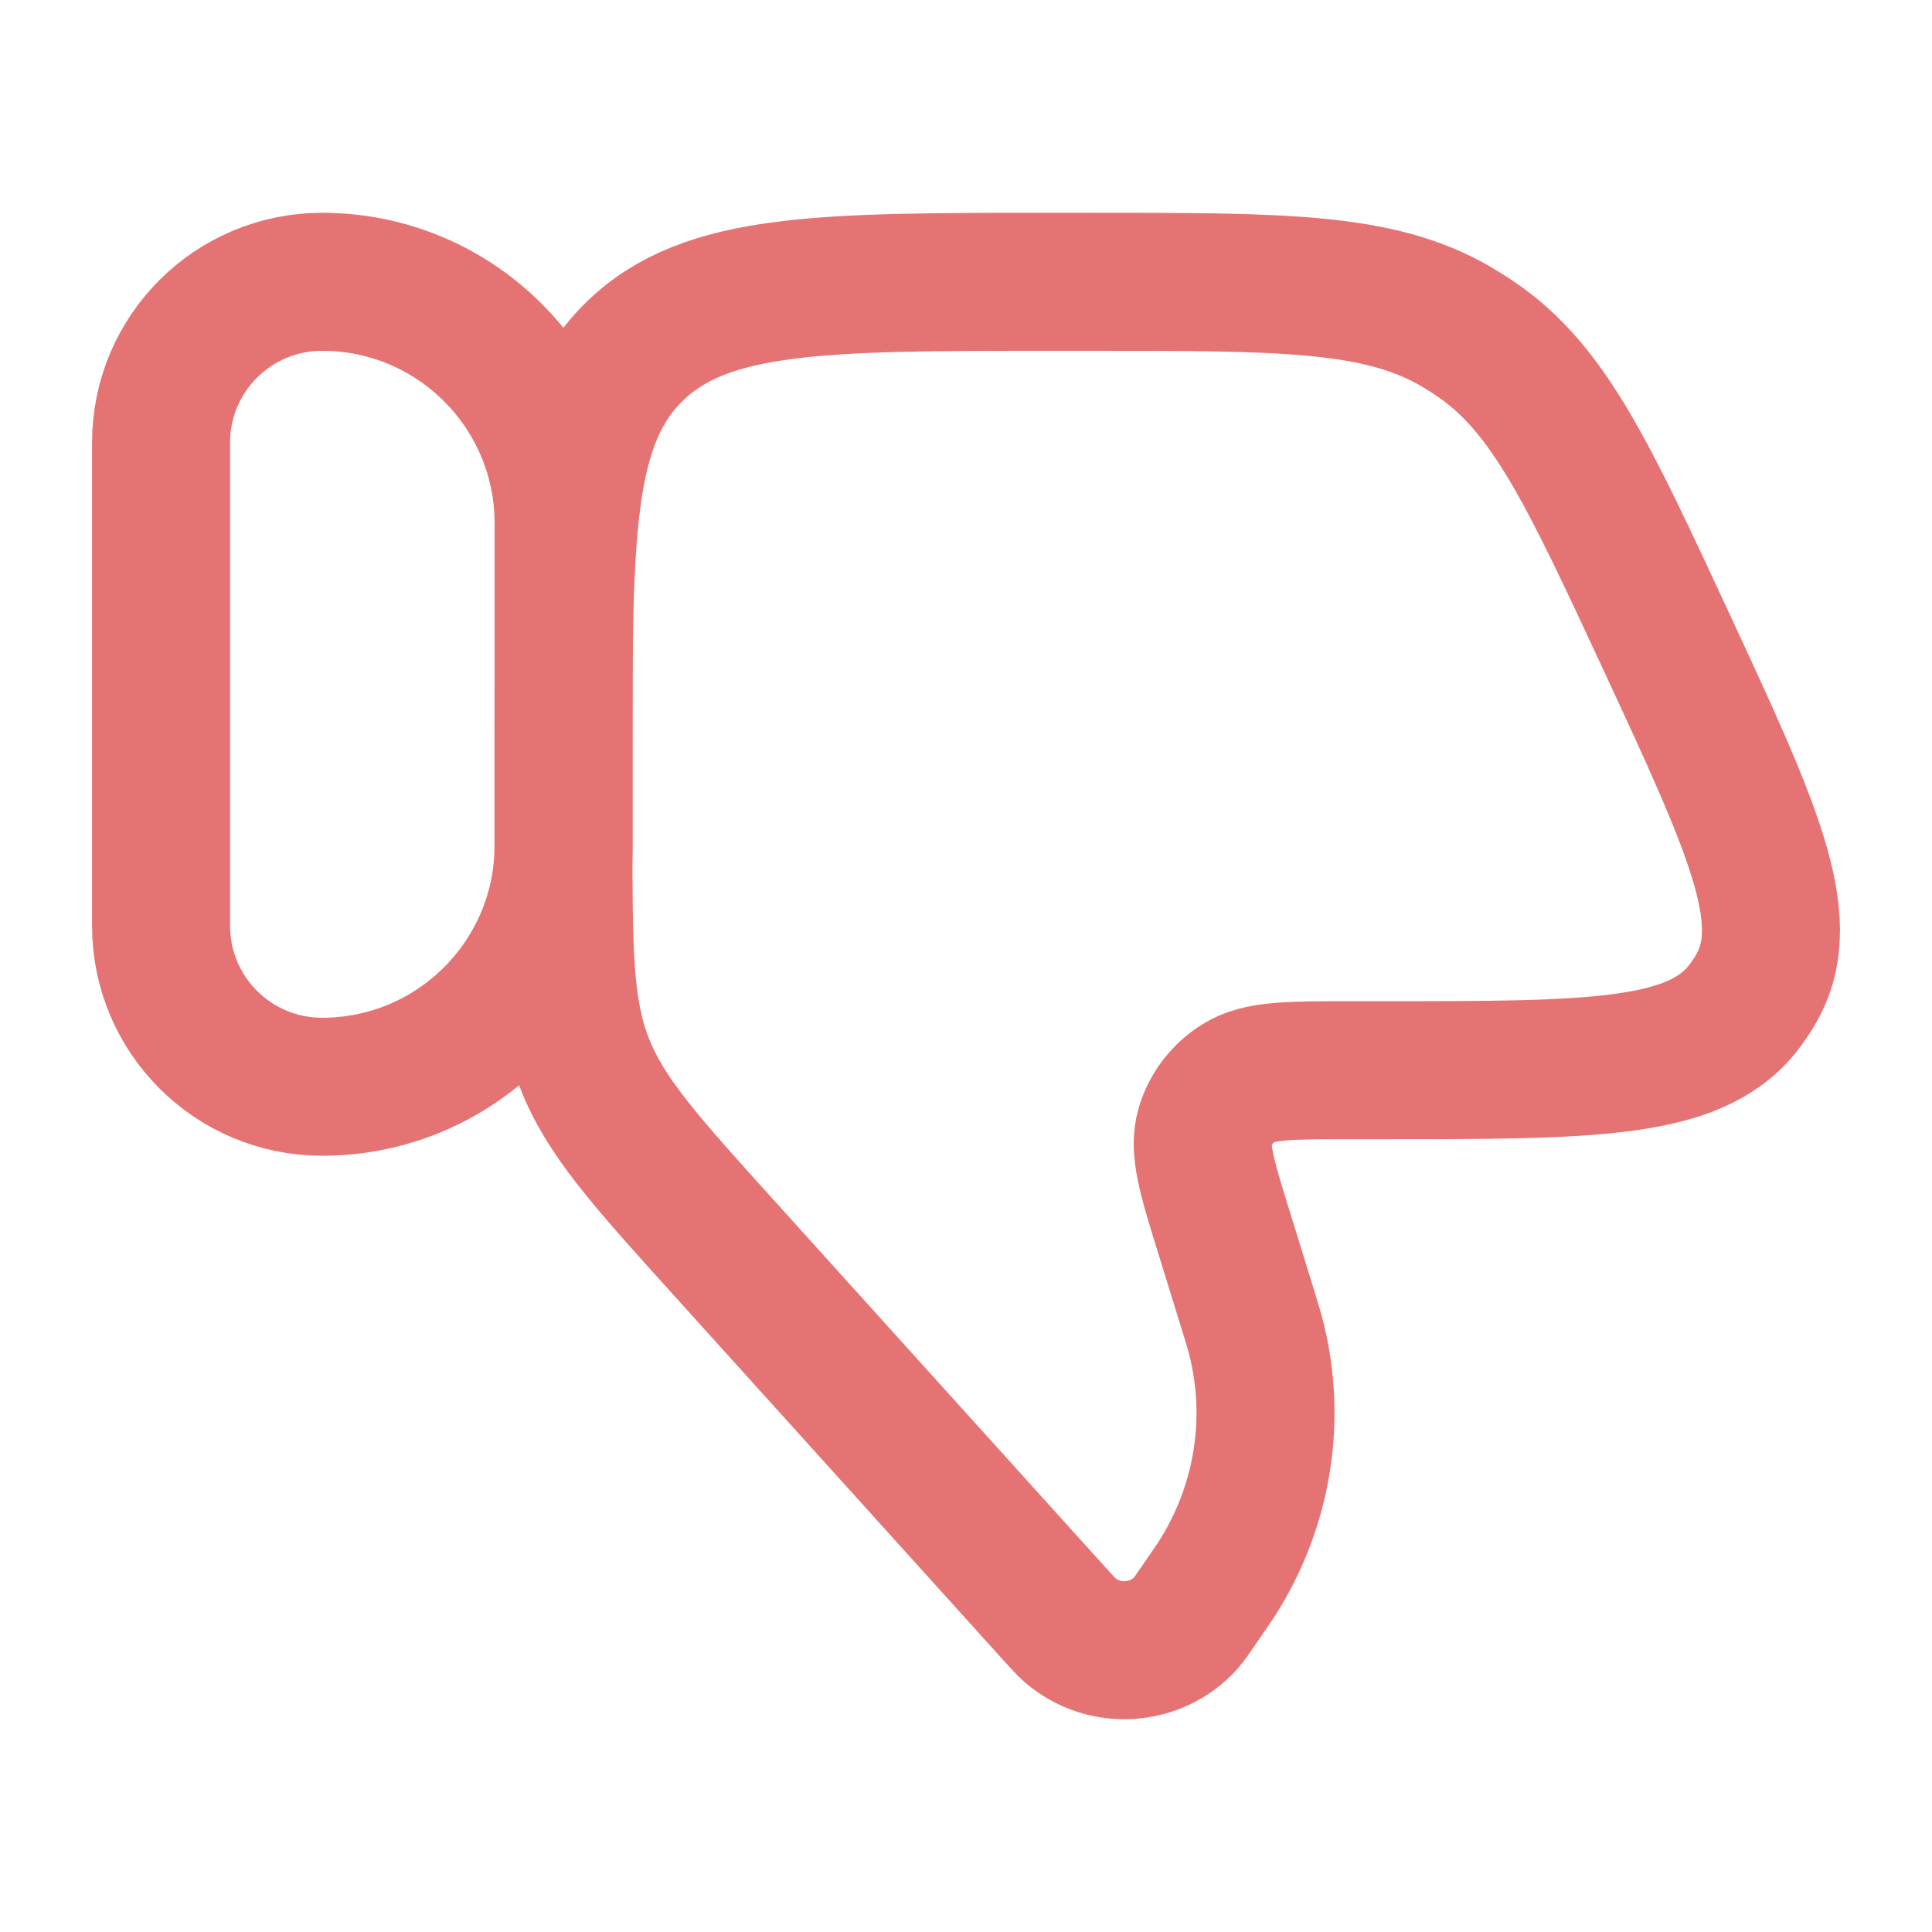 <svg width="14" height="14" viewBox="0 0 14 14" fill="none" xmlns="http://www.w3.org/2000/svg">
<path d="M1.167 6.708C1.167 7.353 1.689 7.875 2.334 7.875C3.3 7.875 4.084 7.092 4.084 6.125V3.792C4.084 2.825 3.3 2.042 2.334 2.042C1.689 2.042 1.167 2.564 1.167 3.208V6.708Z" stroke="#E57373" strokeLinecap="round" strokeLinejoin="round"/>
<path d="M9.029 9.446L8.874 8.945C8.746 8.534 8.683 8.328 8.732 8.166C8.771 8.034 8.858 7.921 8.977 7.847C9.123 7.755 9.345 7.755 9.787 7.755H10.023C11.522 7.755 12.272 7.755 12.626 7.311C12.666 7.26 12.703 7.206 12.734 7.149C13.006 6.655 12.696 5.988 12.077 4.654C11.509 3.431 11.225 2.819 10.697 2.459C10.646 2.424 10.593 2.391 10.54 2.36C9.984 2.042 9.296 2.042 7.919 2.042H7.621C5.953 2.042 5.119 2.042 4.601 2.544C4.083 3.046 4.083 3.854 4.083 5.469V6.037C4.083 6.886 4.083 7.311 4.234 7.7C4.384 8.088 4.673 8.408 5.25 9.047L7.637 11.69C7.697 11.756 7.727 11.789 7.753 11.812C7.999 12.026 8.379 12.002 8.595 11.759C8.618 11.732 8.643 11.696 8.693 11.623C8.772 11.508 8.812 11.451 8.846 11.394C9.154 10.886 9.247 10.282 9.106 9.708C9.09 9.644 9.07 9.578 9.029 9.446Z" stroke="#E57373" strokeLinecap="round" strokeLinejoin="round"/>
</svg>
